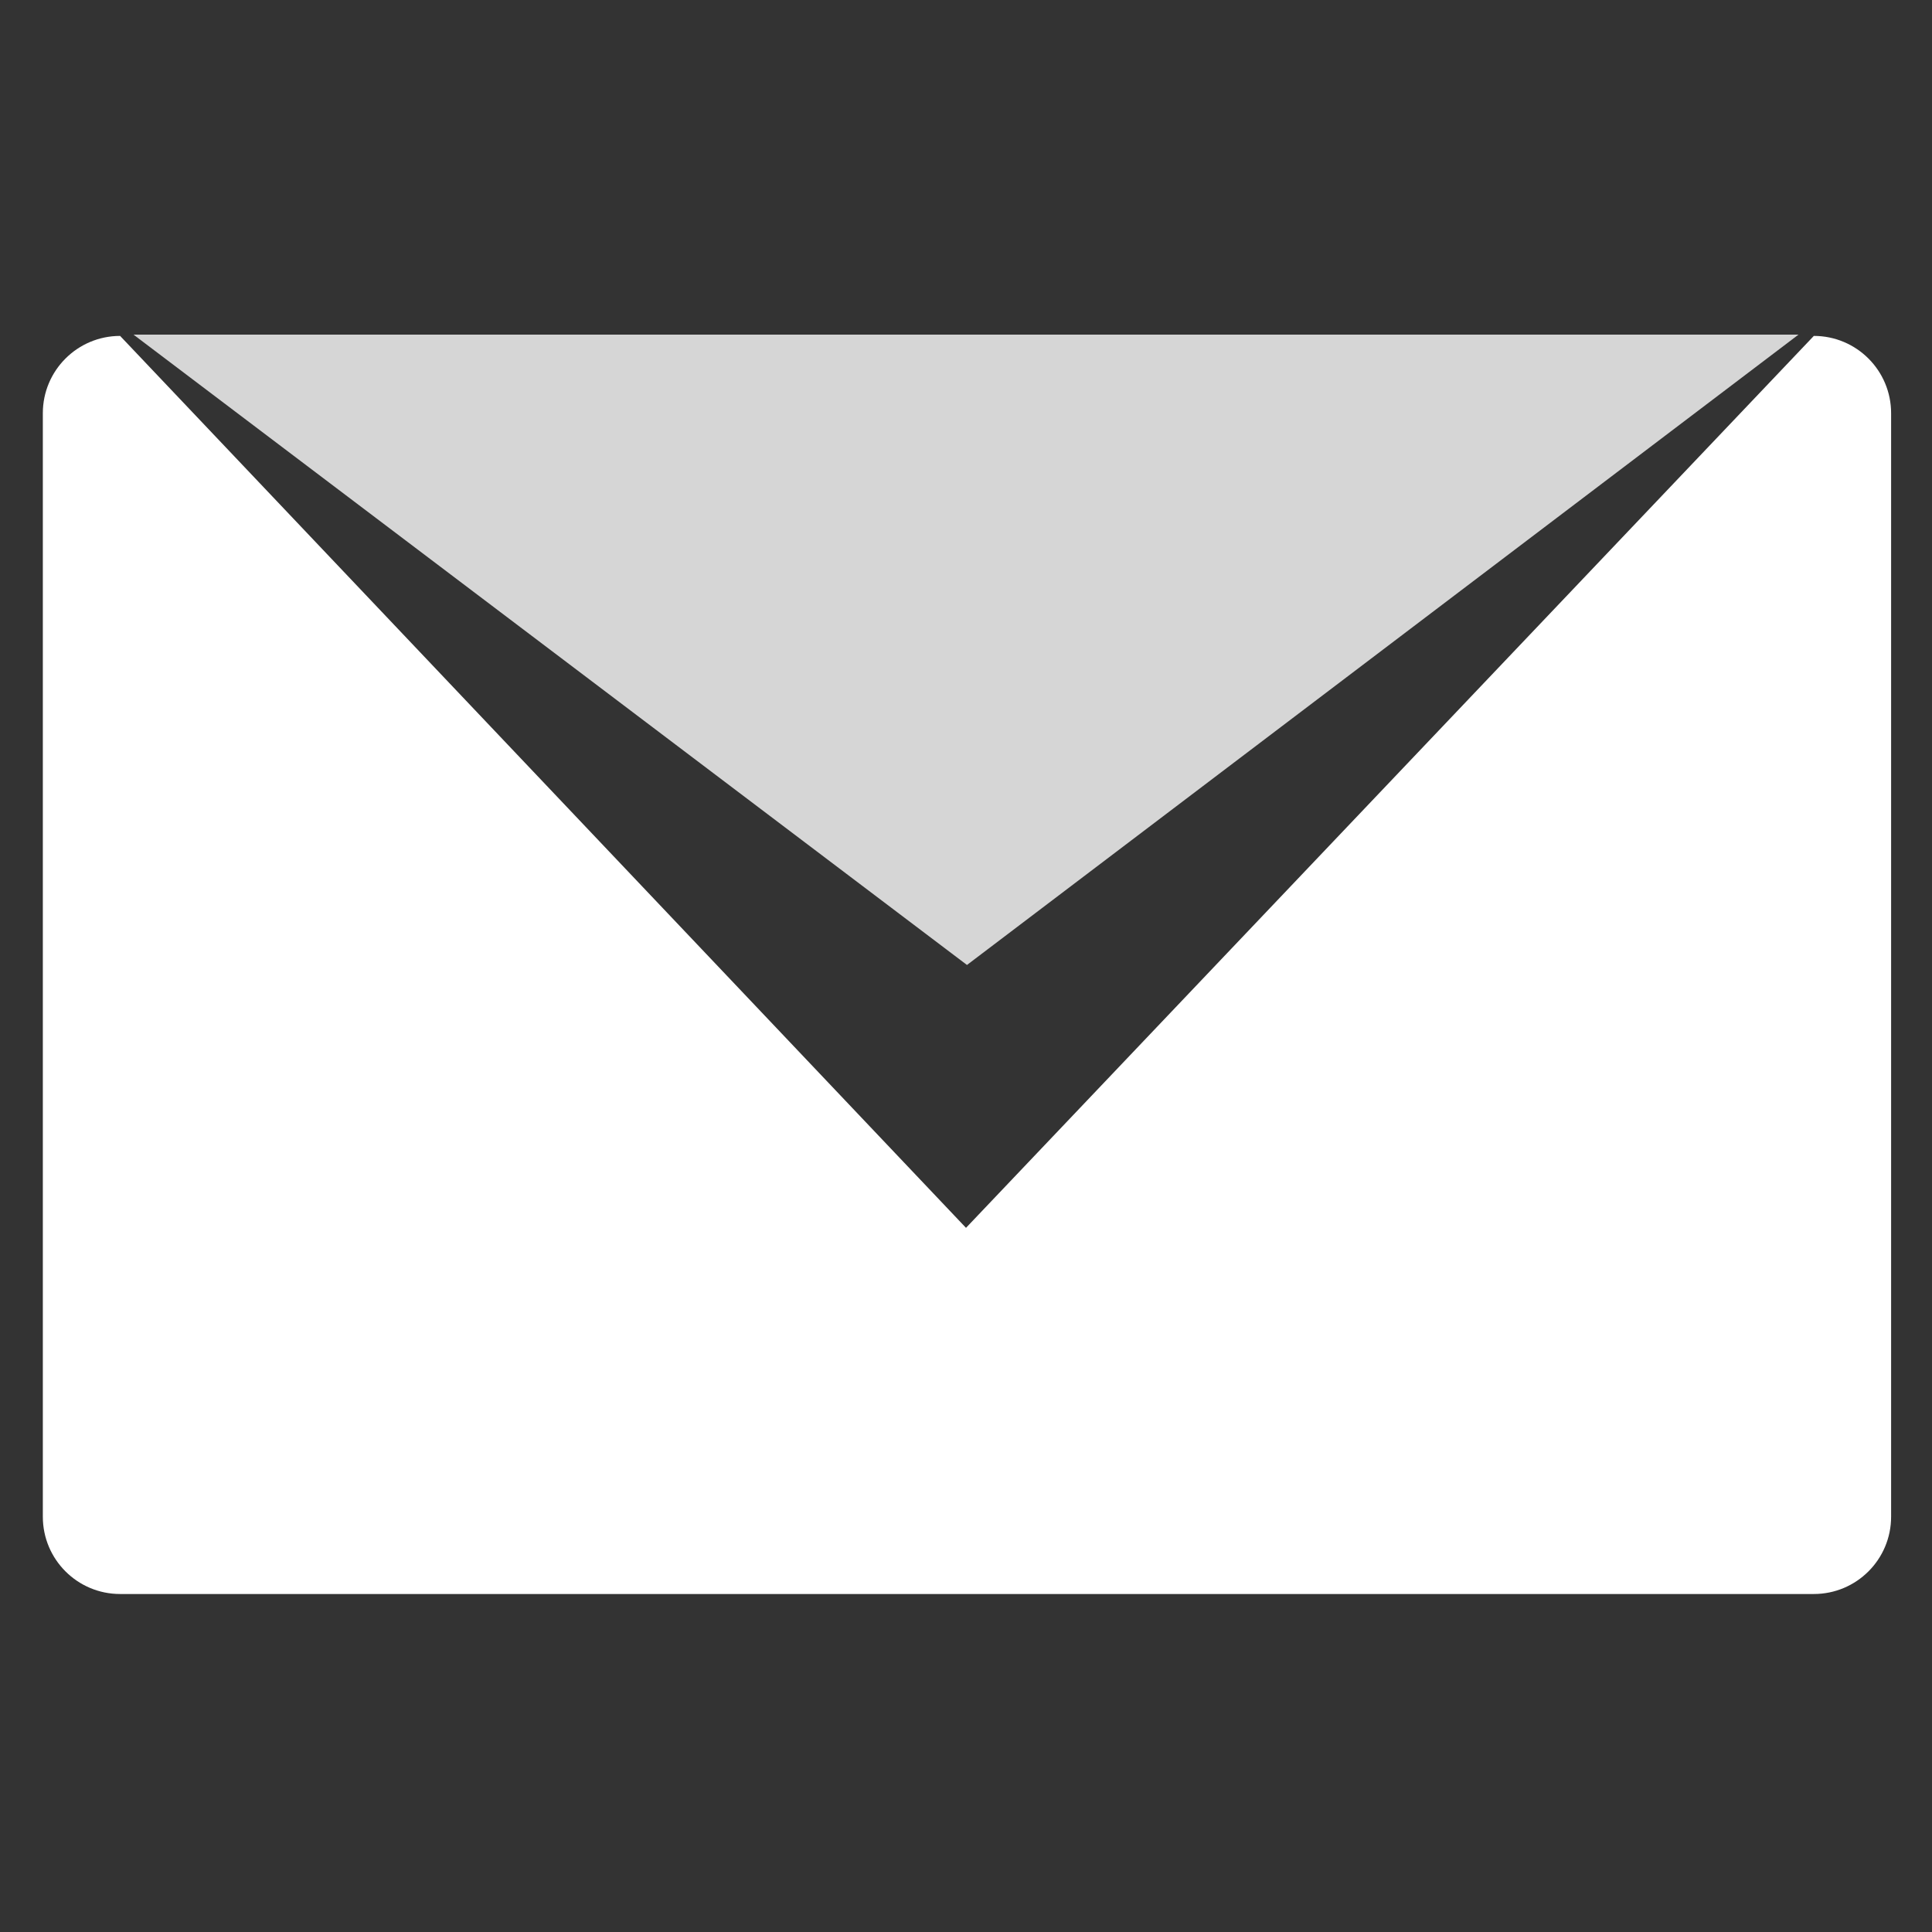 <?xml version="1.0" encoding="utf-8"?>
<!-- Generator: Adobe Illustrator 16.0.3, SVG Export Plug-In . SVG Version: 6.00 Build 0)  -->
<!DOCTYPE svg PUBLIC "-//W3C//DTD SVG 1.1//EN" "http://www.w3.org/Graphics/SVG/1.1/DTD/svg11.dtd">
<svg version="1.1" id="レイヤー_1" xmlns="http://www.w3.org/2000/svg" xmlns:xlink="http://www.w3.org/1999/xlink" x="0px"
	 y="0px" width="200px" height="200px" viewBox="0 0 200 200" enable-background="new 0 0 200 200" xml:space="preserve">
<rect x="0" y="0" width="200" height="200" fill="#333333" stroke="none"/>
<path fill="#FFFFFF" d="M195.767,157.011c0,4.419-3.581,8-8,8H12.434c-4.418,0-8-3.581-8-8V42.774c0-4.418,3.582-8,8-8L100,127.106
	l87.767-92.332c4.419,0,8,3.582,8,8V157.011z"/>
<polygon opacity="0.8" fill="#FFFFFF" points="100.101,99.893 13.817,34.638 186.182,34.638 "/>
</svg>
